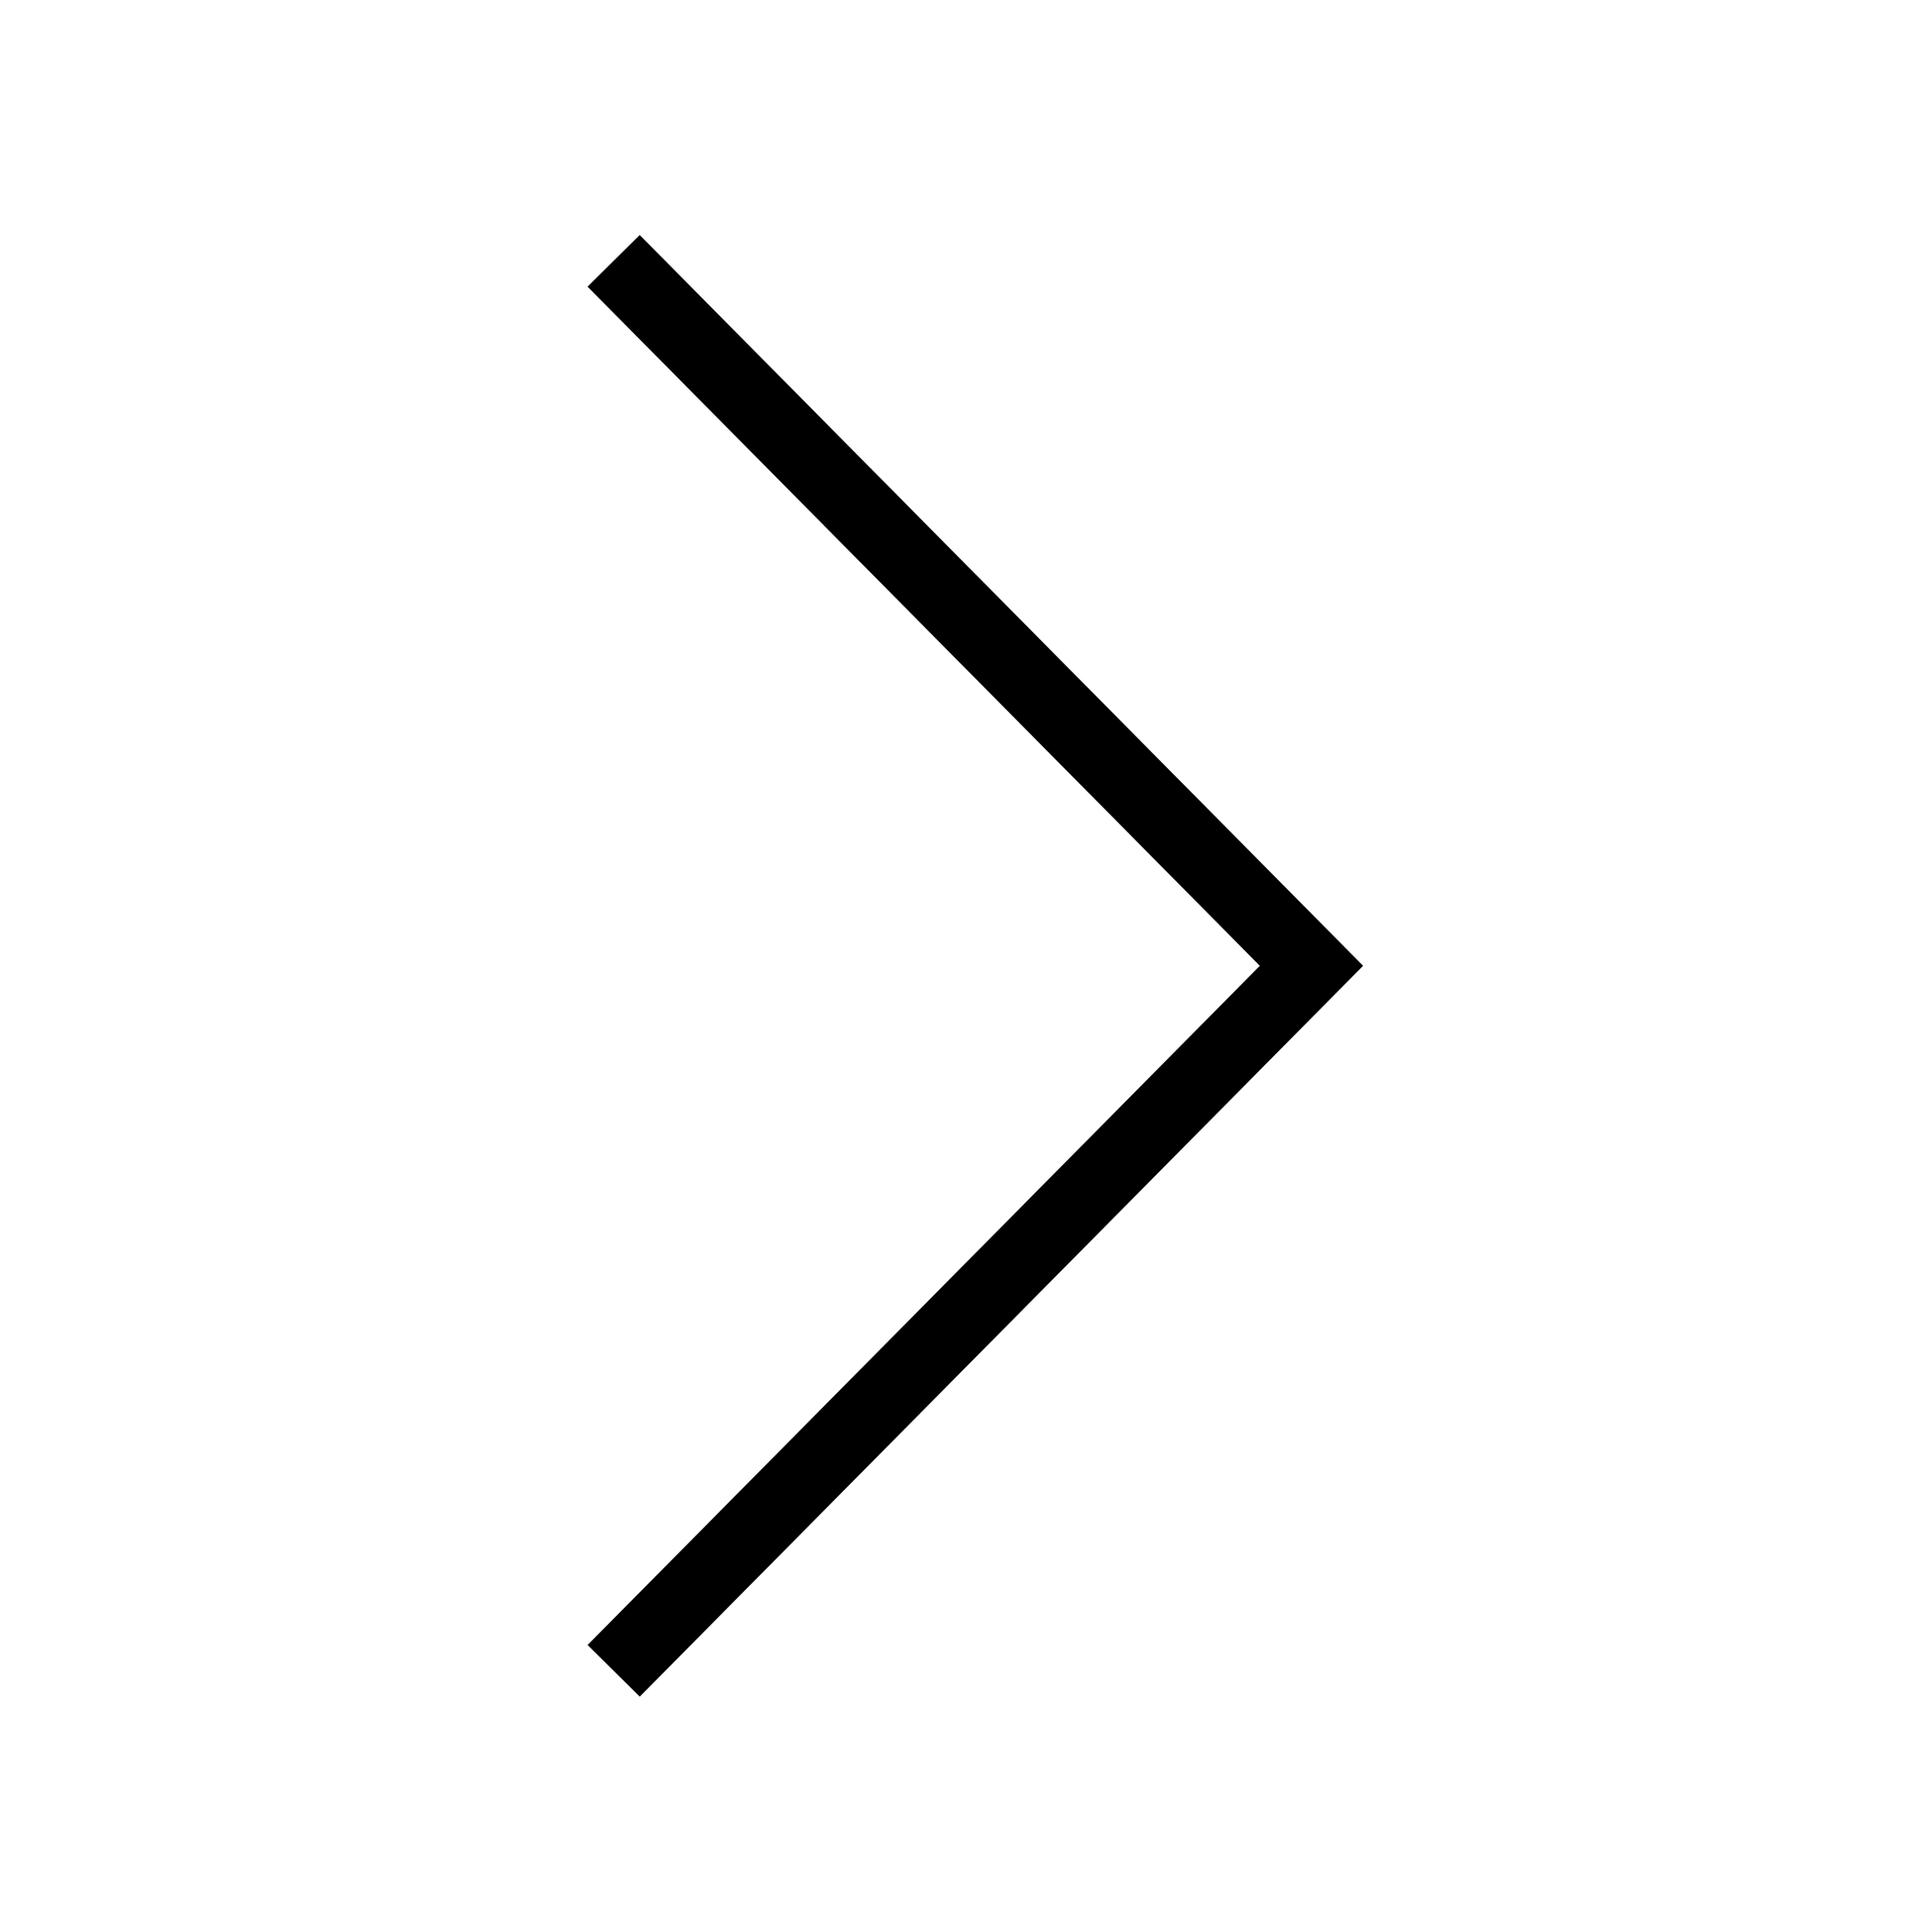 <svg xmlns="http://www.w3.org/2000/svg" viewBox="0 0 39.196 39.471"><path d="m12.54 5.33 14.261 14.405-14.26 14.406" style="stroke:#000;stroke-miterlimit:10;stroke-width:1.5px;fill:none"/><path d="M0 .138h39.196v39.196H0z" style="fill:none"/></svg>